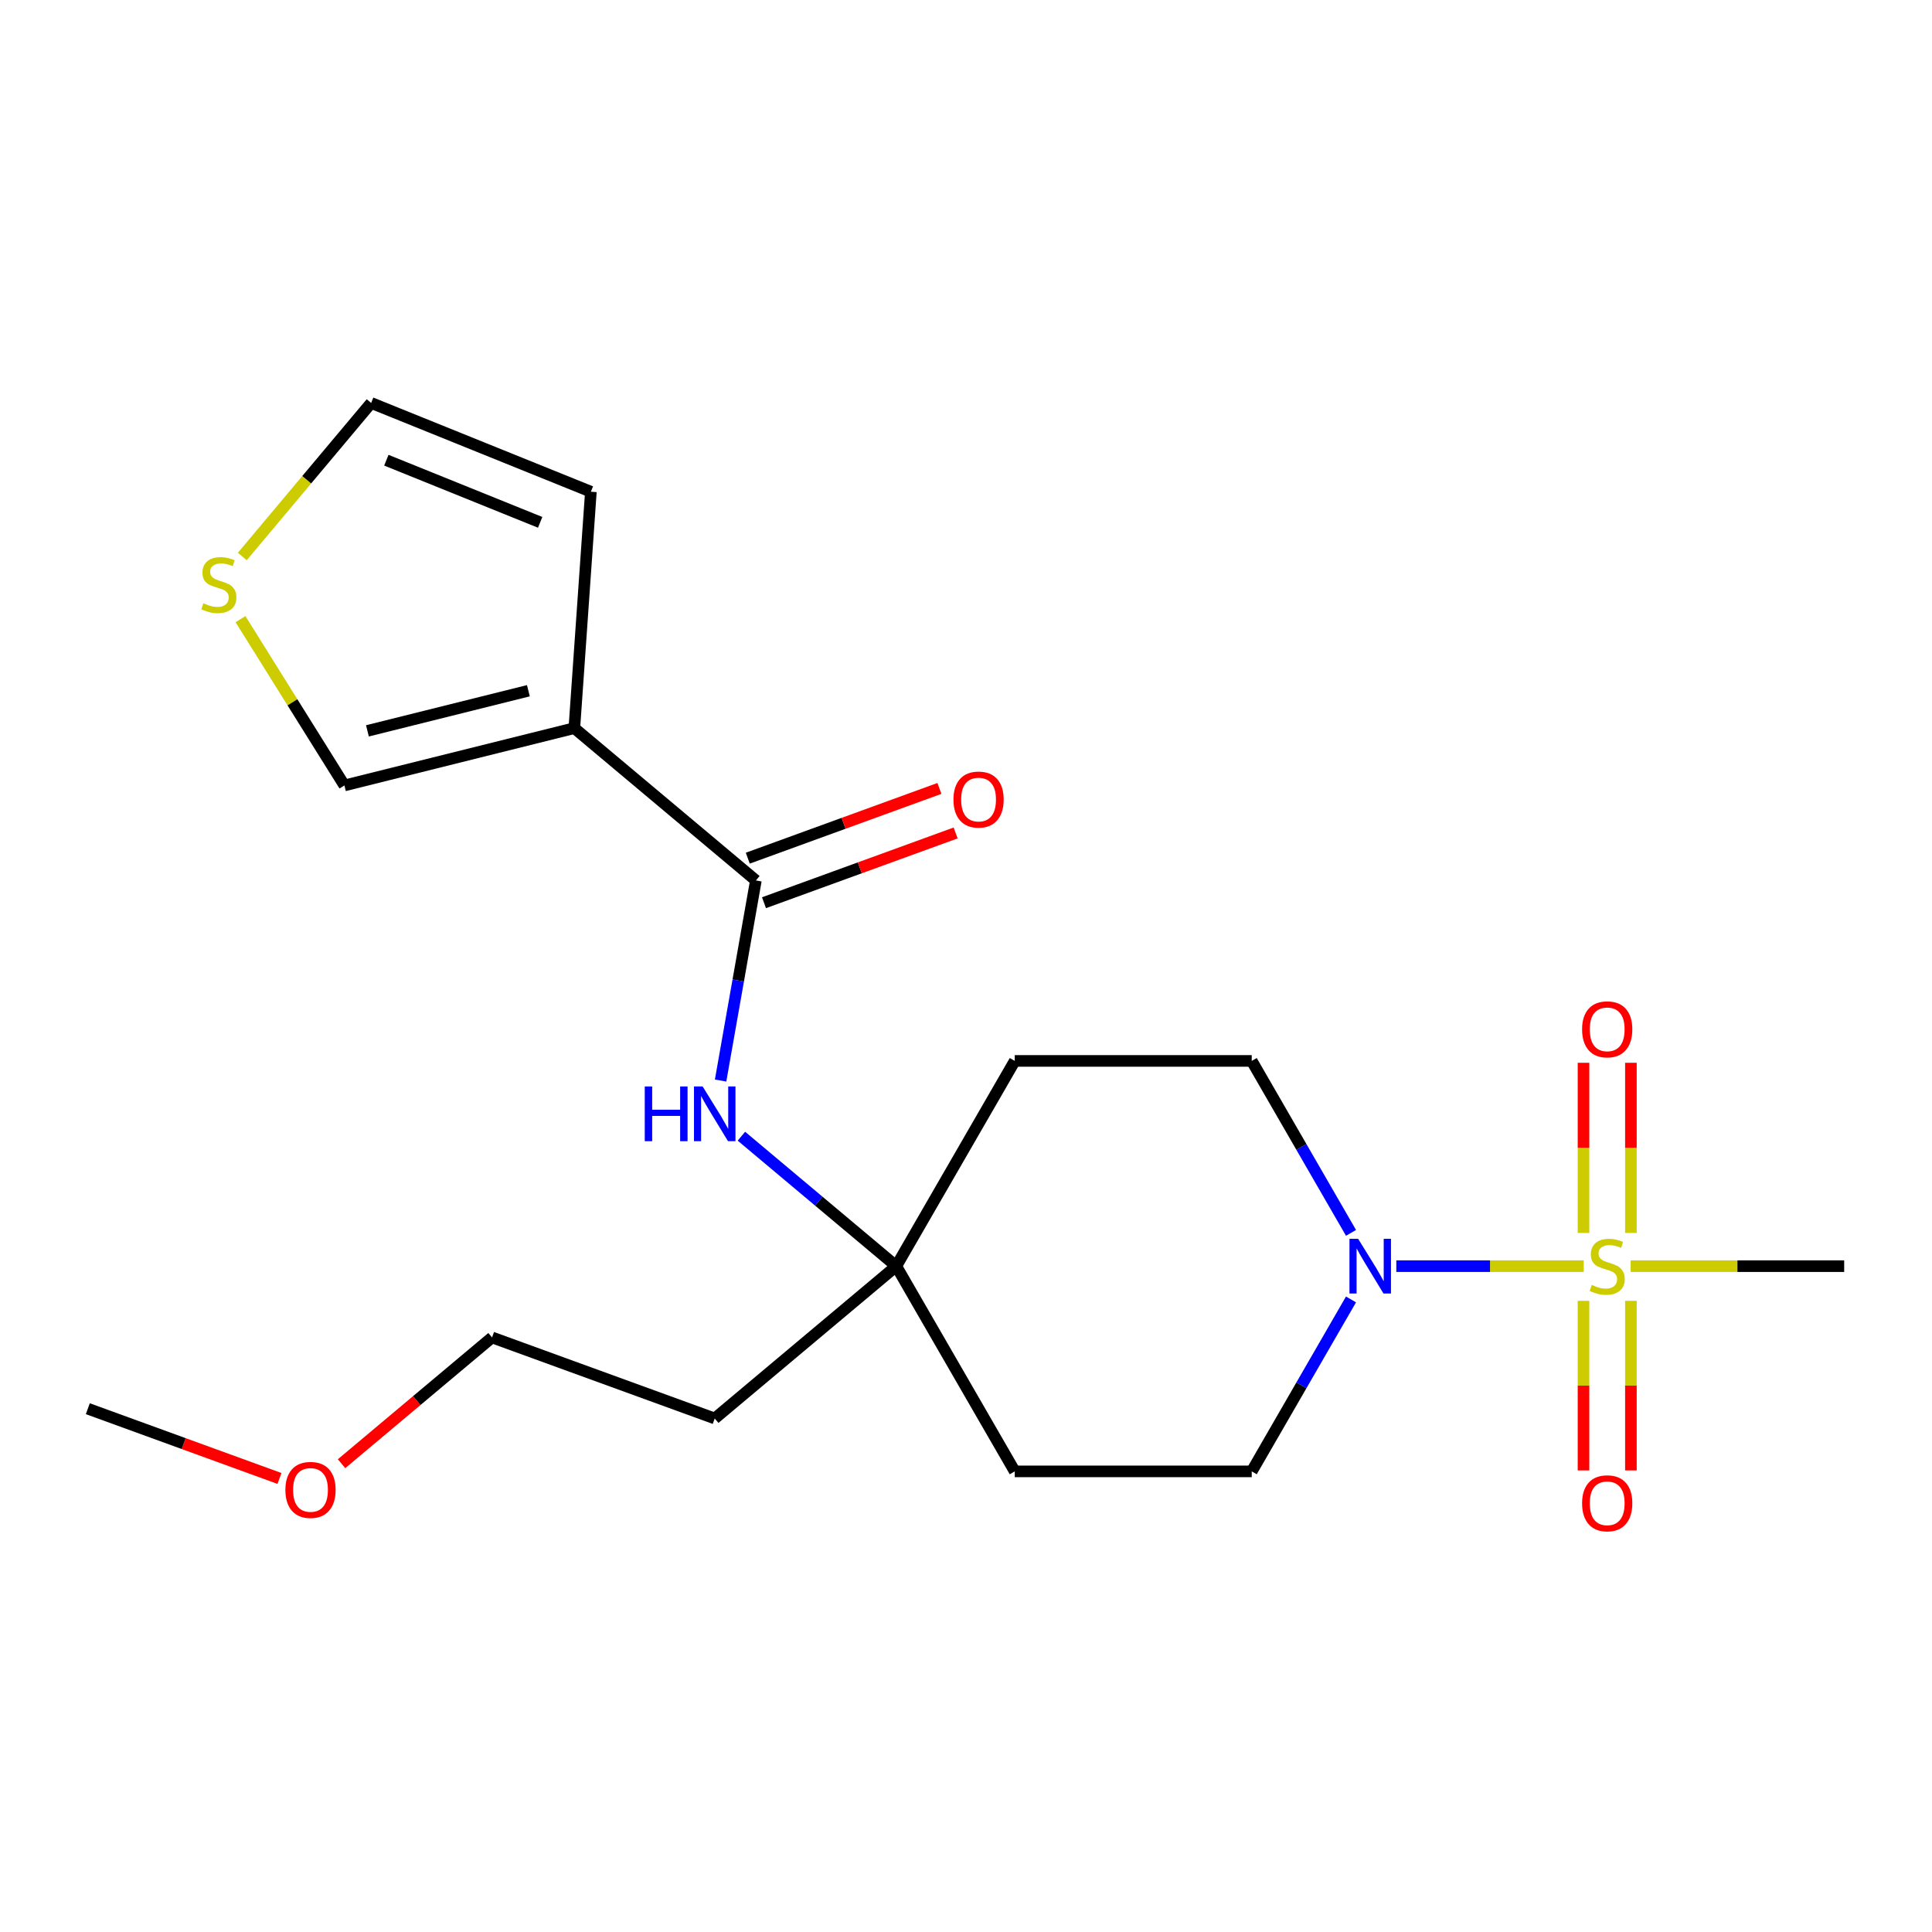 <?xml version='1.0' encoding='iso-8859-1'?>
<svg version='1.1' baseProfile='full'
              xmlns='http://www.w3.org/2000/svg'
                      xmlns:rdkit='http://www.rdkit.org/xml'
                      xmlns:xlink='http://www.w3.org/1999/xlink'
                  xml:space='preserve'
width='1000px' height='1000px' viewBox='0 0 1000 1000'>
<!-- END OF HEADER -->
<rect style='opacity:1.0;fill:#FFFFFF;stroke:none' width='1000' height='1000' x='0' y='0'> </rect>
<path class='bond-1' d='M 819.739,655.359 L 771.234,655.359' style='fill:none;fill-rule:evenodd;stroke:#CCCC00;stroke-width:6px;stroke-linecap:butt;stroke-linejoin:miter;stroke-opacity:1' />
<path class='bond-1' d='M 771.234,655.359 L 722.728,655.359' style='fill:none;fill-rule:evenodd;stroke:#0000FF;stroke-width:6px;stroke-linecap:butt;stroke-linejoin:miter;stroke-opacity:1' />
<path class='bond-5' d='M 844.152,638.172 L 844.152,594.134' style='fill:none;fill-rule:evenodd;stroke:#CCCC00;stroke-width:6px;stroke-linecap:butt;stroke-linejoin:miter;stroke-opacity:1' />
<path class='bond-5' d='M 844.152,594.134 L 844.152,550.096' style='fill:none;fill-rule:evenodd;stroke:#FF0000;stroke-width:6px;stroke-linecap:butt;stroke-linejoin:miter;stroke-opacity:1' />
<path class='bond-5' d='M 819.62,638.172 L 819.62,594.134' style='fill:none;fill-rule:evenodd;stroke:#CCCC00;stroke-width:6px;stroke-linecap:butt;stroke-linejoin:miter;stroke-opacity:1' />
<path class='bond-5' d='M 819.62,594.134 L 819.62,550.096' style='fill:none;fill-rule:evenodd;stroke:#FF0000;stroke-width:6px;stroke-linecap:butt;stroke-linejoin:miter;stroke-opacity:1' />
<path class='bond-6' d='M 819.62,673.305 L 819.62,717.193' style='fill:none;fill-rule:evenodd;stroke:#CCCC00;stroke-width:6px;stroke-linecap:butt;stroke-linejoin:miter;stroke-opacity:1' />
<path class='bond-6' d='M 819.62,717.193 L 819.62,761.081' style='fill:none;fill-rule:evenodd;stroke:#FF0000;stroke-width:6px;stroke-linecap:butt;stroke-linejoin:miter;stroke-opacity:1' />
<path class='bond-6' d='M 844.152,673.305 L 844.152,717.193' style='fill:none;fill-rule:evenodd;stroke:#CCCC00;stroke-width:6px;stroke-linecap:butt;stroke-linejoin:miter;stroke-opacity:1' />
<path class='bond-6' d='M 844.152,717.193 L 844.152,761.081' style='fill:none;fill-rule:evenodd;stroke:#FF0000;stroke-width:6px;stroke-linecap:butt;stroke-linejoin:miter;stroke-opacity:1' />
<path class='bond-16' d='M 844.032,655.359 L 899.289,655.359' style='fill:none;fill-rule:evenodd;stroke:#CCCC00;stroke-width:6px;stroke-linecap:butt;stroke-linejoin:miter;stroke-opacity:1' />
<path class='bond-16' d='M 899.289,655.359 L 954.545,655.359' style='fill:none;fill-rule:evenodd;stroke:#000000;stroke-width:6px;stroke-linecap:butt;stroke-linejoin:miter;stroke-opacity:1' />
<path class='bond-0' d='M 297.279,376.874 L 391.242,455.718' style='fill:none;fill-rule:evenodd;stroke:#000000;stroke-width:6px;stroke-linecap:butt;stroke-linejoin:miter;stroke-opacity:1' />
<path class='bond-8' d='M 297.279,376.874 L 178.263,406.548' style='fill:none;fill-rule:evenodd;stroke:#000000;stroke-width:6px;stroke-linecap:butt;stroke-linejoin:miter;stroke-opacity:1' />
<path class='bond-8' d='M 273.492,357.521 L 190.181,378.293' style='fill:none;fill-rule:evenodd;stroke:#000000;stroke-width:6px;stroke-linecap:butt;stroke-linejoin:miter;stroke-opacity:1' />
<path class='bond-9' d='M 297.279,376.874 L 305.836,254.512' style='fill:none;fill-rule:evenodd;stroke:#000000;stroke-width:6px;stroke-linecap:butt;stroke-linejoin:miter;stroke-opacity:1' />
<path class='bond-10' d='M 699.28,672.585 L 673.588,717.085' style='fill:none;fill-rule:evenodd;stroke:#0000FF;stroke-width:6px;stroke-linecap:butt;stroke-linejoin:miter;stroke-opacity:1' />
<path class='bond-10' d='M 673.588,717.085 L 647.896,761.585' style='fill:none;fill-rule:evenodd;stroke:#000000;stroke-width:6px;stroke-linecap:butt;stroke-linejoin:miter;stroke-opacity:1' />
<path class='bond-11' d='M 699.28,638.132 L 673.588,593.632' style='fill:none;fill-rule:evenodd;stroke:#0000FF;stroke-width:6px;stroke-linecap:butt;stroke-linejoin:miter;stroke-opacity:1' />
<path class='bond-11' d='M 673.588,593.632 L 647.896,549.132' style='fill:none;fill-rule:evenodd;stroke:#000000;stroke-width:6px;stroke-linecap:butt;stroke-linejoin:miter;stroke-opacity:1' />
<path class='bond-2' d='M 391.242,455.718 L 382.111,507.503' style='fill:none;fill-rule:evenodd;stroke:#000000;stroke-width:6px;stroke-linecap:butt;stroke-linejoin:miter;stroke-opacity:1' />
<path class='bond-2' d='M 382.111,507.503 L 372.98,559.288' style='fill:none;fill-rule:evenodd;stroke:#0000FF;stroke-width:6px;stroke-linecap:butt;stroke-linejoin:miter;stroke-opacity:1' />
<path class='bond-12' d='M 395.438,467.244 L 445.036,449.192' style='fill:none;fill-rule:evenodd;stroke:#000000;stroke-width:6px;stroke-linecap:butt;stroke-linejoin:miter;stroke-opacity:1' />
<path class='bond-12' d='M 445.036,449.192 L 494.634,431.14' style='fill:none;fill-rule:evenodd;stroke:#FF0000;stroke-width:6px;stroke-linecap:butt;stroke-linejoin:miter;stroke-opacity:1' />
<path class='bond-12' d='M 387.047,444.192 L 436.645,426.139' style='fill:none;fill-rule:evenodd;stroke:#000000;stroke-width:6px;stroke-linecap:butt;stroke-linejoin:miter;stroke-opacity:1' />
<path class='bond-12' d='M 436.645,426.139 L 486.243,408.087' style='fill:none;fill-rule:evenodd;stroke:#FF0000;stroke-width:6px;stroke-linecap:butt;stroke-linejoin:miter;stroke-opacity:1' />
<path class='bond-3' d='M 383.749,588.099 L 423.827,621.729' style='fill:none;fill-rule:evenodd;stroke:#0000FF;stroke-width:6px;stroke-linecap:butt;stroke-linejoin:miter;stroke-opacity:1' />
<path class='bond-3' d='M 423.827,621.729 L 463.906,655.359' style='fill:none;fill-rule:evenodd;stroke:#000000;stroke-width:6px;stroke-linecap:butt;stroke-linejoin:miter;stroke-opacity:1' />
<path class='bond-4' d='M 463.906,655.359 L 525.236,549.132' style='fill:none;fill-rule:evenodd;stroke:#000000;stroke-width:6px;stroke-linecap:butt;stroke-linejoin:miter;stroke-opacity:1' />
<path class='bond-17' d='M 463.906,655.359 L 369.943,734.203' style='fill:none;fill-rule:evenodd;stroke:#000000;stroke-width:6px;stroke-linecap:butt;stroke-linejoin:miter;stroke-opacity:1' />
<path class='bond-21' d='M 463.906,655.359 L 525.236,761.585' style='fill:none;fill-rule:evenodd;stroke:#000000;stroke-width:6px;stroke-linecap:butt;stroke-linejoin:miter;stroke-opacity:1' />
<path class='bond-7' d='M 124.477,320.473 L 151.37,363.51' style='fill:none;fill-rule:evenodd;stroke:#CCCC00;stroke-width:6px;stroke-linecap:butt;stroke-linejoin:miter;stroke-opacity:1' />
<path class='bond-7' d='M 151.37,363.51 L 178.263,406.548' style='fill:none;fill-rule:evenodd;stroke:#000000;stroke-width:6px;stroke-linecap:butt;stroke-linejoin:miter;stroke-opacity:1' />
<path class='bond-22' d='M 125.41,288.051 L 158.759,248.307' style='fill:none;fill-rule:evenodd;stroke:#CCCC00;stroke-width:6px;stroke-linecap:butt;stroke-linejoin:miter;stroke-opacity:1' />
<path class='bond-22' d='M 158.759,248.307 L 192.108,208.563' style='fill:none;fill-rule:evenodd;stroke:#000000;stroke-width:6px;stroke-linecap:butt;stroke-linejoin:miter;stroke-opacity:1' />
<path class='bond-13' d='M 305.836,254.512 L 192.108,208.563' style='fill:none;fill-rule:evenodd;stroke:#000000;stroke-width:6px;stroke-linecap:butt;stroke-linejoin:miter;stroke-opacity:1' />
<path class='bond-13' d='M 279.587,270.366 L 199.977,238.201' style='fill:none;fill-rule:evenodd;stroke:#000000;stroke-width:6px;stroke-linecap:butt;stroke-linejoin:miter;stroke-opacity:1' />
<path class='bond-14' d='M 647.896,761.585 L 525.236,761.585' style='fill:none;fill-rule:evenodd;stroke:#000000;stroke-width:6px;stroke-linecap:butt;stroke-linejoin:miter;stroke-opacity:1' />
<path class='bond-15' d='M 647.896,549.132 L 525.236,549.132' style='fill:none;fill-rule:evenodd;stroke:#000000;stroke-width:6px;stroke-linecap:butt;stroke-linejoin:miter;stroke-opacity:1' />
<path class='bond-19' d='M 369.943,734.203 L 254.68,692.251' style='fill:none;fill-rule:evenodd;stroke:#000000;stroke-width:6px;stroke-linecap:butt;stroke-linejoin:miter;stroke-opacity:1' />
<path class='bond-18' d='M 176.784,757.614 L 215.732,724.932' style='fill:none;fill-rule:evenodd;stroke:#FF0000;stroke-width:6px;stroke-linecap:butt;stroke-linejoin:miter;stroke-opacity:1' />
<path class='bond-18' d='M 215.732,724.932 L 254.68,692.251' style='fill:none;fill-rule:evenodd;stroke:#000000;stroke-width:6px;stroke-linecap:butt;stroke-linejoin:miter;stroke-opacity:1' />
<path class='bond-20' d='M 144.651,765.247 L 95.053,747.195' style='fill:none;fill-rule:evenodd;stroke:#FF0000;stroke-width:6px;stroke-linecap:butt;stroke-linejoin:miter;stroke-opacity:1' />
<path class='bond-20' d='M 95.053,747.195 L 45.455,729.143' style='fill:none;fill-rule:evenodd;stroke:#000000;stroke-width:6px;stroke-linecap:butt;stroke-linejoin:miter;stroke-opacity:1' />
<path  class='atom-0' d='M 823.886 665.079
Q 824.206 665.199, 825.526 665.759
Q 826.846 666.319, 828.286 666.679
Q 829.766 666.999, 831.206 666.999
Q 833.886 666.999, 835.446 665.719
Q 837.006 664.399, 837.006 662.119
Q 837.006 660.559, 836.206 659.599
Q 835.446 658.639, 834.246 658.119
Q 833.046 657.599, 831.046 656.999
Q 828.526 656.239, 827.006 655.519
Q 825.526 654.799, 824.446 653.279
Q 823.406 651.759, 823.406 649.199
Q 823.406 645.639, 825.806 643.439
Q 828.246 641.239, 833.046 641.239
Q 836.326 641.239, 840.046 642.799
L 839.126 645.879
Q 835.726 644.479, 833.166 644.479
Q 830.406 644.479, 828.886 645.639
Q 827.366 646.759, 827.406 648.719
Q 827.406 650.239, 828.166 651.159
Q 828.966 652.079, 830.086 652.599
Q 831.246 653.119, 833.166 653.719
Q 835.726 654.519, 837.246 655.319
Q 838.766 656.119, 839.846 657.759
Q 840.966 659.359, 840.966 662.119
Q 840.966 666.039, 838.326 668.159
Q 835.726 670.239, 831.366 670.239
Q 828.846 670.239, 826.926 669.679
Q 825.046 669.159, 822.806 668.239
L 823.886 665.079
' fill='#CCCC00'/>
<path  class='atom-2' d='M 702.966 641.199
L 712.246 656.199
Q 713.166 657.679, 714.646 660.359
Q 716.126 663.039, 716.206 663.199
L 716.206 641.199
L 719.966 641.199
L 719.966 669.519
L 716.086 669.519
L 706.126 653.119
Q 704.966 651.199, 703.726 648.999
Q 702.526 646.799, 702.166 646.119
L 702.166 669.519
L 698.486 669.519
L 698.486 641.199
L 702.966 641.199
' fill='#0000FF'/>
<path  class='atom-4' d='M 333.723 562.354
L 337.563 562.354
L 337.563 574.394
L 352.043 574.394
L 352.043 562.354
L 355.883 562.354
L 355.883 590.674
L 352.043 590.674
L 352.043 577.594
L 337.563 577.594
L 337.563 590.674
L 333.723 590.674
L 333.723 562.354
' fill='#0000FF'/>
<path  class='atom-4' d='M 363.683 562.354
L 372.963 577.354
Q 373.883 578.834, 375.363 581.514
Q 376.843 584.194, 376.923 584.354
L 376.923 562.354
L 380.683 562.354
L 380.683 590.674
L 376.803 590.674
L 366.843 574.274
Q 365.683 572.354, 364.443 570.154
Q 363.243 567.954, 362.883 567.274
L 362.883 590.674
L 359.203 590.674
L 359.203 562.354
L 363.683 562.354
' fill='#0000FF'/>
<path  class='atom-6' d='M 818.886 532.779
Q 818.886 525.979, 822.246 522.179
Q 825.606 518.379, 831.886 518.379
Q 838.166 518.379, 841.526 522.179
Q 844.886 525.979, 844.886 532.779
Q 844.886 539.659, 841.486 543.579
Q 838.086 547.459, 831.886 547.459
Q 825.646 547.459, 822.246 543.579
Q 818.886 539.699, 818.886 532.779
M 831.886 544.259
Q 836.206 544.259, 838.526 541.379
Q 840.886 538.459, 840.886 532.779
Q 840.886 527.219, 838.526 524.419
Q 836.206 521.579, 831.886 521.579
Q 827.566 521.579, 825.206 524.379
Q 822.886 527.179, 822.886 532.779
Q 822.886 538.499, 825.206 541.379
Q 827.566 544.259, 831.886 544.259
' fill='#FF0000'/>
<path  class='atom-7' d='M 818.886 778.099
Q 818.886 771.299, 822.246 767.499
Q 825.606 763.699, 831.886 763.699
Q 838.166 763.699, 841.526 767.499
Q 844.886 771.299, 844.886 778.099
Q 844.886 784.979, 841.486 788.899
Q 838.086 792.779, 831.886 792.779
Q 825.646 792.779, 822.246 788.899
Q 818.886 785.019, 818.886 778.099
M 831.886 789.579
Q 836.206 789.579, 838.526 786.699
Q 840.886 783.779, 840.886 778.099
Q 840.886 772.539, 838.526 769.739
Q 836.206 766.899, 831.886 766.899
Q 827.566 766.899, 825.206 769.699
Q 822.886 772.499, 822.886 778.099
Q 822.886 783.819, 825.206 786.699
Q 827.566 789.579, 831.886 789.579
' fill='#FF0000'/>
<path  class='atom-8' d='M 105.263 312.246
Q 105.583 312.366, 106.903 312.926
Q 108.223 313.486, 109.663 313.846
Q 111.143 314.166, 112.583 314.166
Q 115.263 314.166, 116.823 312.886
Q 118.383 311.566, 118.383 309.286
Q 118.383 307.726, 117.583 306.766
Q 116.823 305.806, 115.623 305.286
Q 114.423 304.766, 112.423 304.166
Q 109.903 303.406, 108.383 302.686
Q 106.903 301.966, 105.823 300.446
Q 104.783 298.926, 104.783 296.366
Q 104.783 292.806, 107.183 290.606
Q 109.623 288.406, 114.423 288.406
Q 117.703 288.406, 121.423 289.966
L 120.503 293.046
Q 117.103 291.646, 114.543 291.646
Q 111.783 291.646, 110.263 292.806
Q 108.743 293.926, 108.783 295.886
Q 108.783 297.406, 109.543 298.326
Q 110.343 299.246, 111.463 299.766
Q 112.623 300.286, 114.543 300.886
Q 117.103 301.686, 118.623 302.486
Q 120.143 303.286, 121.223 304.926
Q 122.343 306.526, 122.343 309.286
Q 122.343 313.206, 119.703 315.326
Q 117.103 317.406, 112.743 317.406
Q 110.223 317.406, 108.303 316.846
Q 106.423 316.326, 104.183 315.406
L 105.263 312.246
' fill='#CCCC00'/>
<path  class='atom-13' d='M 493.505 413.846
Q 493.505 407.046, 496.865 403.246
Q 500.225 399.446, 506.505 399.446
Q 512.785 399.446, 516.145 403.246
Q 519.505 407.046, 519.505 413.846
Q 519.505 420.726, 516.105 424.646
Q 512.705 428.526, 506.505 428.526
Q 500.265 428.526, 496.865 424.646
Q 493.505 420.766, 493.505 413.846
M 506.505 425.326
Q 510.825 425.326, 513.145 422.446
Q 515.505 419.526, 515.505 413.846
Q 515.505 408.286, 513.145 405.486
Q 510.825 402.646, 506.505 402.646
Q 502.185 402.646, 499.825 405.446
Q 497.505 408.246, 497.505 413.846
Q 497.505 419.566, 499.825 422.446
Q 502.185 425.326, 506.505 425.326
' fill='#FF0000'/>
<path  class='atom-19' d='M 147.717 771.175
Q 147.717 764.375, 151.077 760.575
Q 154.437 756.775, 160.717 756.775
Q 166.997 756.775, 170.357 760.575
Q 173.717 764.375, 173.717 771.175
Q 173.717 778.055, 170.317 781.975
Q 166.917 785.855, 160.717 785.855
Q 154.477 785.855, 151.077 781.975
Q 147.717 778.095, 147.717 771.175
M 160.717 782.655
Q 165.037 782.655, 167.357 779.775
Q 169.717 776.855, 169.717 771.175
Q 169.717 765.615, 167.357 762.815
Q 165.037 759.975, 160.717 759.975
Q 156.397 759.975, 154.037 762.775
Q 151.717 765.575, 151.717 771.175
Q 151.717 776.895, 154.037 779.775
Q 156.397 782.655, 160.717 782.655
' fill='#FF0000'/>
</svg>
